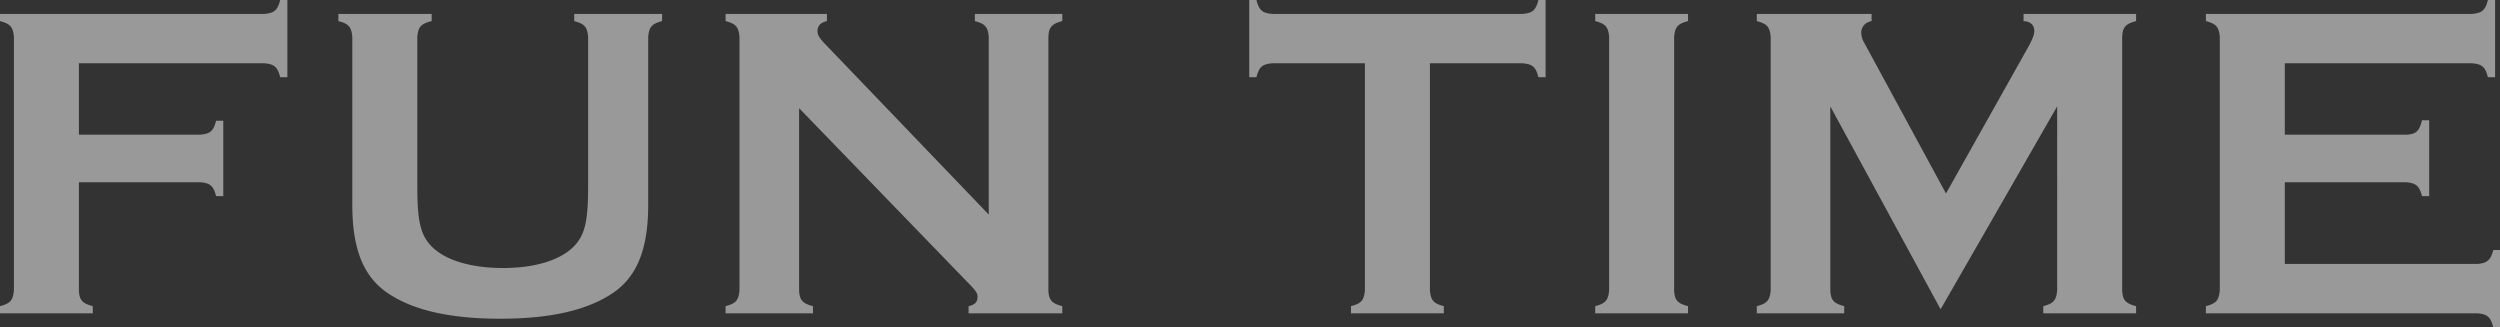 <svg xmlns="http://www.w3.org/2000/svg" width="1589" height="208" viewBox="0 0 1589 208">
  <rect x="0" y="0" width="1589" height="208" fill="#333333" stroke="none"/>
  <defs>
    <style>
      .cls-1 {
        fill: #fff;
        fill-rule: evenodd;
        opacity: 0.5;
      }
    </style>
  </defs>
  <path id="main_bg_text_bottom.svg" class="cls-1" d="M56.154,1376.6c0.285,6.28,2.28,8.28,8.834,9.99v4.56H6v-4.56c6.554-1.71,8.264-3.71,8.834-9.99V1215.4c-0.57-6.28-2.28-8.28-8.834-9.99v-4.57H174.129c6.269-.57,8.264-2.28,9.974-8.84h4.559v49.07H184.1c-1.71-6.56-3.705-8.27-9.974-8.84H56.154v45.37h77.225c6.269-.58,8.264-2.29,9.974-8.85h4.559v47.93h-4.559c-1.71-6.56-3.705-8.27-9.974-8.84H56.154v68.76Zm370.678-171.19c-6.554,1.71-8.264,3.71-8.834,9.99v106.71c0,29.38-7.694,47.36-24.792,57.63-16.243,9.99-39.04,14.84-69.246,14.84s-53.288-4.85-69.246-14.84c-17.1-10.27-24.792-28.25-24.792-57.63V1215.4c-0.57-6.28-2.28-8.28-8.834-9.99v-4.57h59.273v4.57c-6.839,1.71-8.549,3.71-9.119,9.99v95.01c0,21.97,1.994,30.53,8.549,37.66,8.549,9.13,25.077,14.27,45.879,14.27s37.045-5.14,45.594-14.27c6.554-7.13,8.549-15.69,8.549-37.66V1215.4c-0.57-6.28-2.28-8.28-8.834-9.99v-4.57h55.853v4.57Zm87.083,171.19c0.285,6.28,2.28,8.28,8.834,9.99v4.56H467.181v-4.56c6.555-1.71,8.264-3.71,8.834-9.99V1215.4c-0.57-6.28-2.279-8.28-8.834-9.99v-4.57h64.4v4.57c-3.989.86-5.984,3.14-5.984,6.28,0,2.56,1.14,4.28,3.99,7.41l104.866,109.28V1215.4c-0.57-6.28-2.279-8.28-8.834-9.99v-4.57h55.568v4.57c-6.554,1.71-8.548,3.71-8.834,9.99v161.2c0.286,6.28,2.28,8.28,8.834,9.99v4.56H621.632v-4.56c3.989-.86,5.7-2.57,5.7-5.99,0-2.29-1.14-4-6.839-9.71L513.915,1260.76V1376.6Zm400.942,0c0.569,6.28,2.279,8.28,8.833,9.99v4.56H864.7v-4.56c6.554-1.71,8.264-3.71,8.834-9.99V1232.23H814.549c-6.269.57-8.264,2.28-9.973,8.84h-4.56V1192h4.56c1.709,6.56,3.7,8.27,9.973,8.84h159.3c6.269-.57,8.264-2.28,9.974-8.84h4.559v49.07h-4.559c-1.71-6.56-3.7-8.27-9.974-8.84H914.857V1376.6Zm164.053,14.55h-58.99v-4.56c6.56-1.71,8.27-3.71,8.84-9.99V1215.4c-0.57-6.28-2.28-8.28-8.84-9.99v-4.57h58.99v4.57c-6.56,1.71-8.26,3.71-8.83,9.99v161.2c0.28,6.28,2.27,8.28,8.83,9.99v4.56Zm90.44-131.53V1376.6c0.29,6.28,2.28,8.28,8.84,9.99v4.56h-55.57v-4.56c6.55-1.71,8.26-3.71,8.83-9.99V1215.4c-0.57-6.28-2.28-8.28-8.83-9.99v-4.57h72.95v4.57c-4.27.86-6.55,3.71-6.55,7.42a13.211,13.211,0,0,0,1.99,6.56l51.86,95.58,52.72-93.87c2.28-4.28,3.42-7.13,3.42-9.41,0-3.71-2.28-6-6.84-6.28v-4.57h71.53v4.57c-6.56,1.71-8.55,3.71-8.84,9.99v161.2c0.29,6.28,2.28,8.28,8.84,9.99v4.56h-58.99v-4.56c6.56-1.71,8.26-3.71,8.83-9.99V1259.62l-74.09,128.96Zm288.87,100.15h122.53c5.99-.57,8.27-2.29,9.98-8.85H1595V1400h-4.27c-1.71-6.57-3.71-8.28-9.98-8.85H1408.06v-4.56c6.56-1.71,8.27-3.71,8.84-9.99V1215.4c-0.57-6.28-2.28-8.28-8.84-9.99v-4.57h169.27c6.27-.57,8.27-2.28,9.98-8.84h4.56v49.07h-4.56c-1.71-6.56-3.71-8.27-9.98-8.84H1458.22v45.37h77.22c6.27-.29,8.27-2.29,9.98-9.14h4.56v48.22h-4.56c-1.71-6.56-3.71-8.27-9.98-8.84h-77.22v51.93Z" transform="translate(-6 -1192)"/>
</svg>
